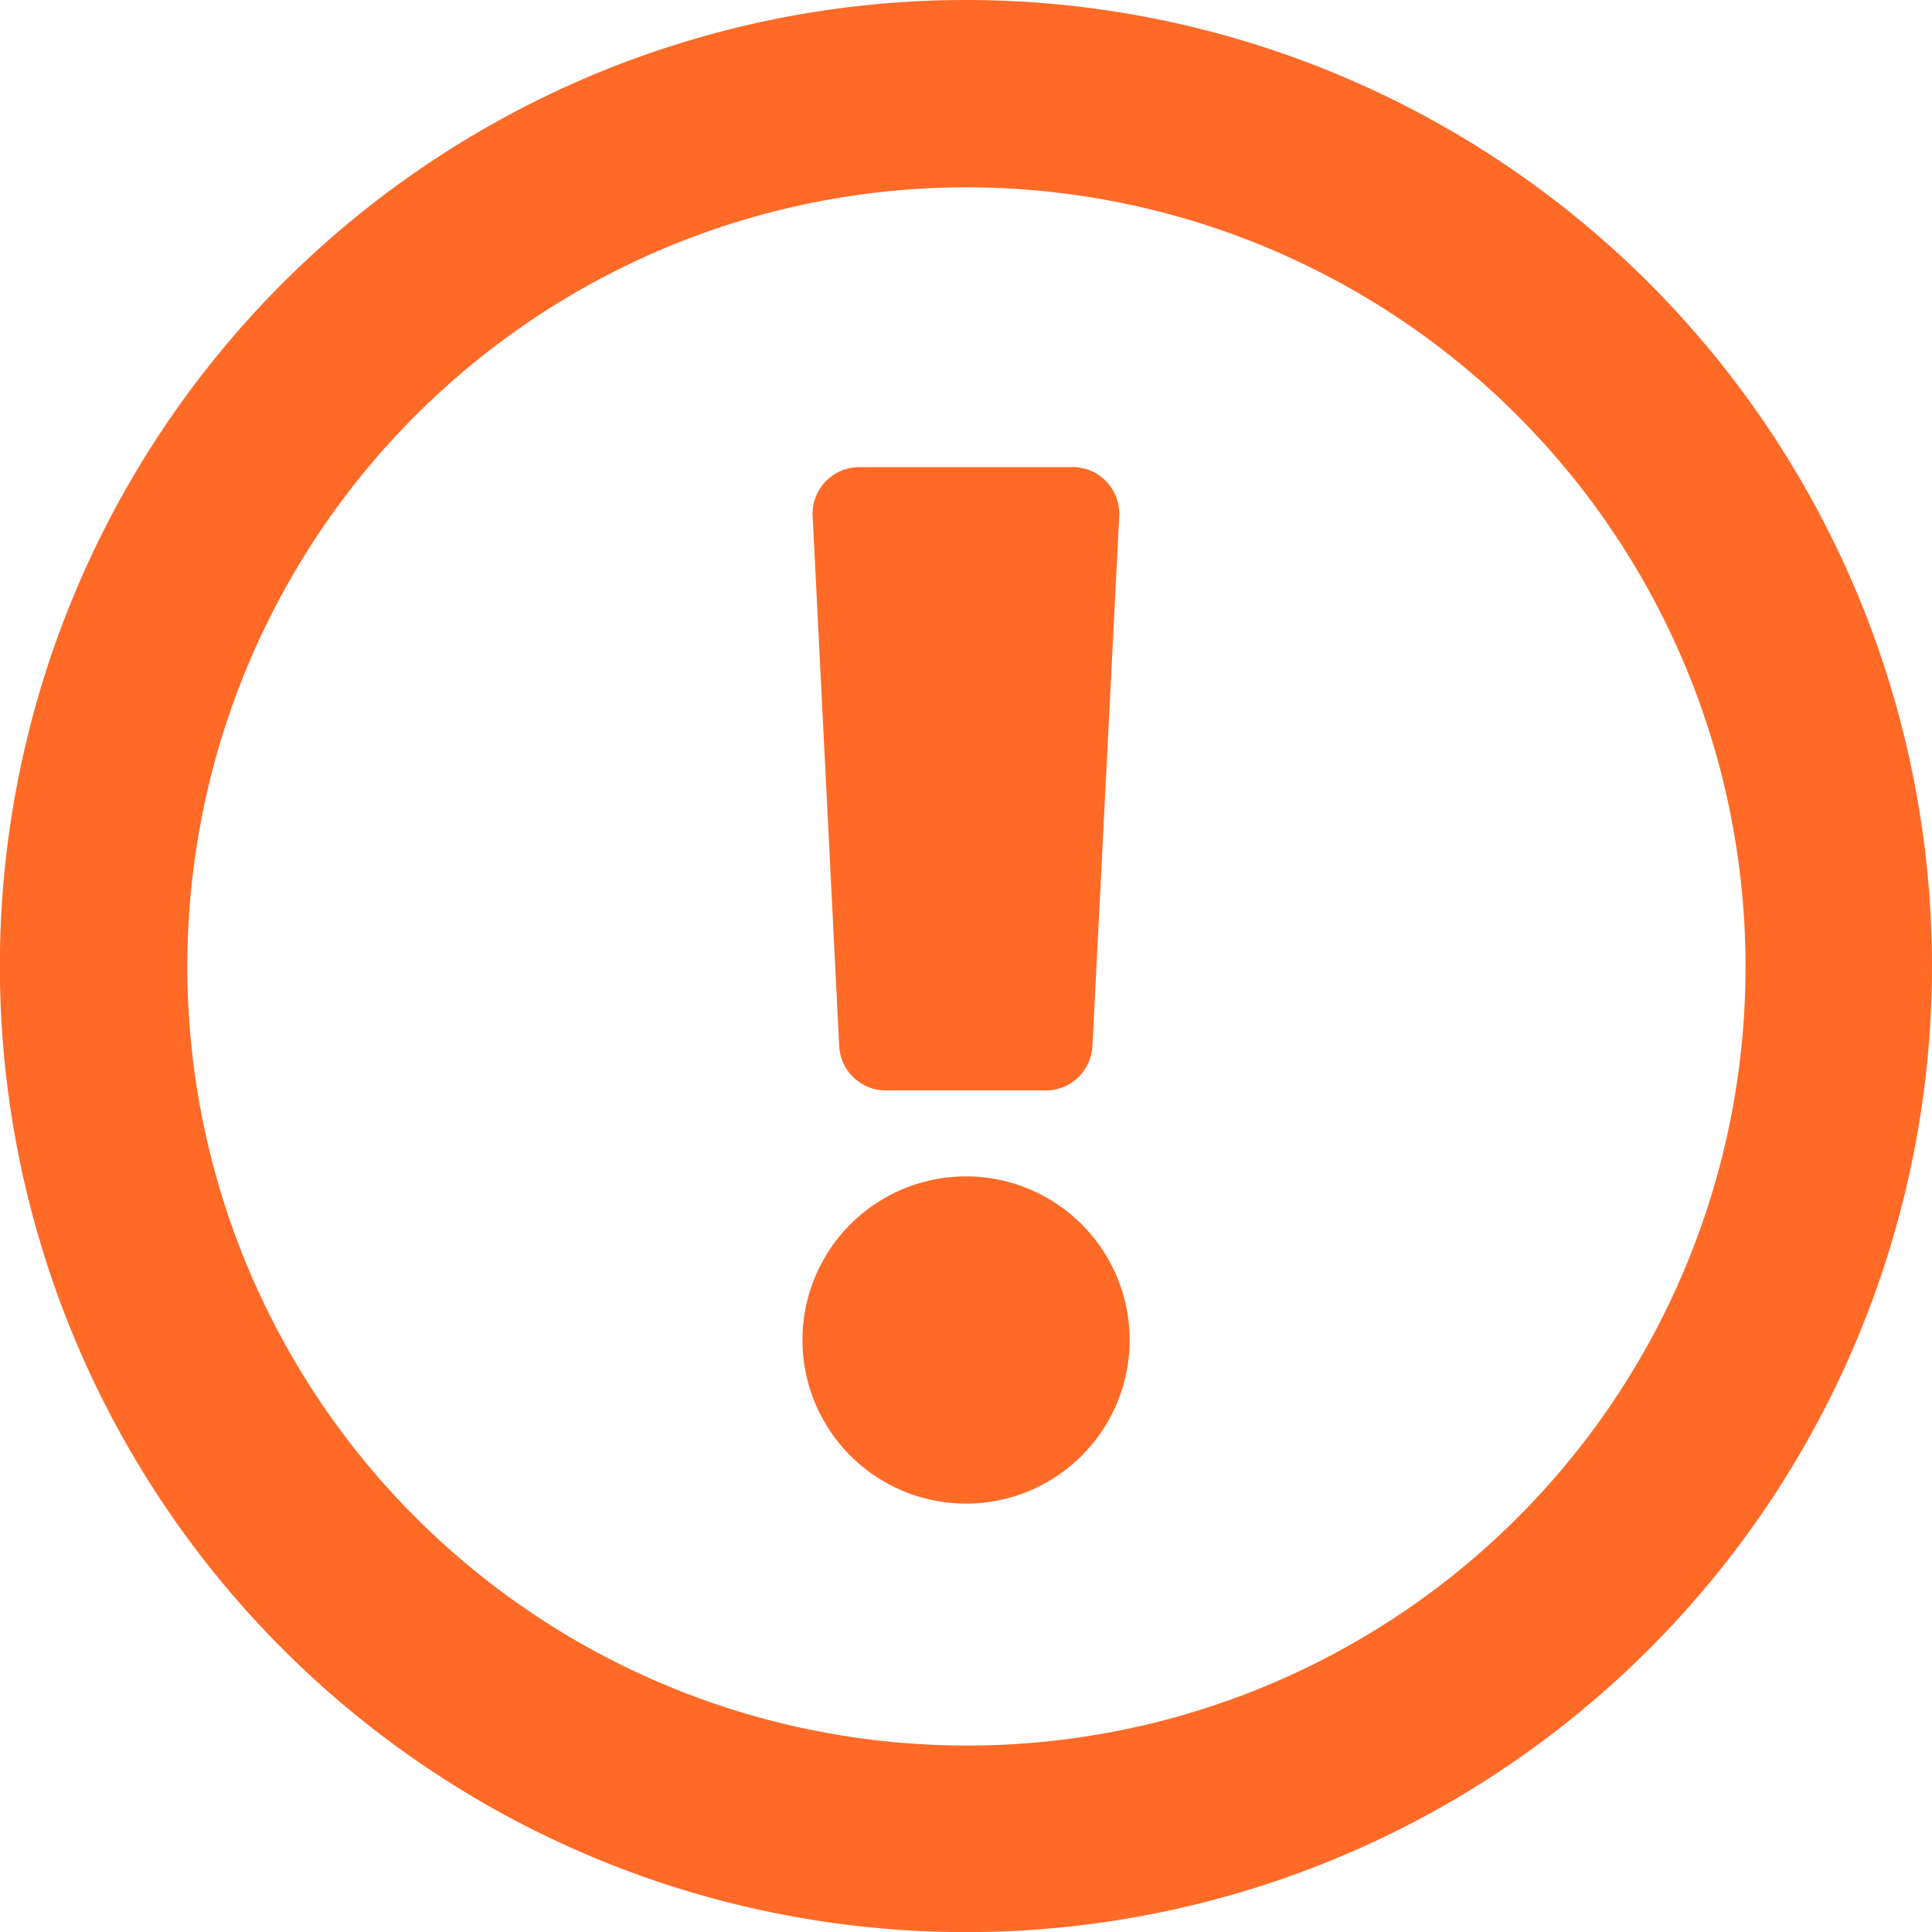 <svg id="Layer_1" data-name="Layer 1" xmlns="http://www.w3.org/2000/svg" viewBox="0 0 157.17 157.17"><defs><style>.cls-1{fill:#ff6a27;}</style></defs><title>Artboard 7</title><path id="exclamation-circle-regular" class="cls-1" d="M78.58,0a78.59,78.59,0,1,0,78.59,78.58h0A78.61,78.61,0,0,0,78.58,0Zm0,142A63.38,63.38,0,1,1,142,78.58h0A63.31,63.31,0,0,1,78.72,142ZM91.9,109A13.31,13.31,0,1,1,78.59,95.7h0A13.32,13.32,0,0,1,91.9,109ZM66.11,42l2.16,43.1a3.8,3.8,0,0,0,3.8,3.61h13a3.8,3.8,0,0,0,3.8-3.61L91.05,42a3.8,3.8,0,0,0-3.62-4H69.9a3.81,3.81,0,0,0-3.8,3.81.91.91,0,0,0,0,.17Z"/></svg>
